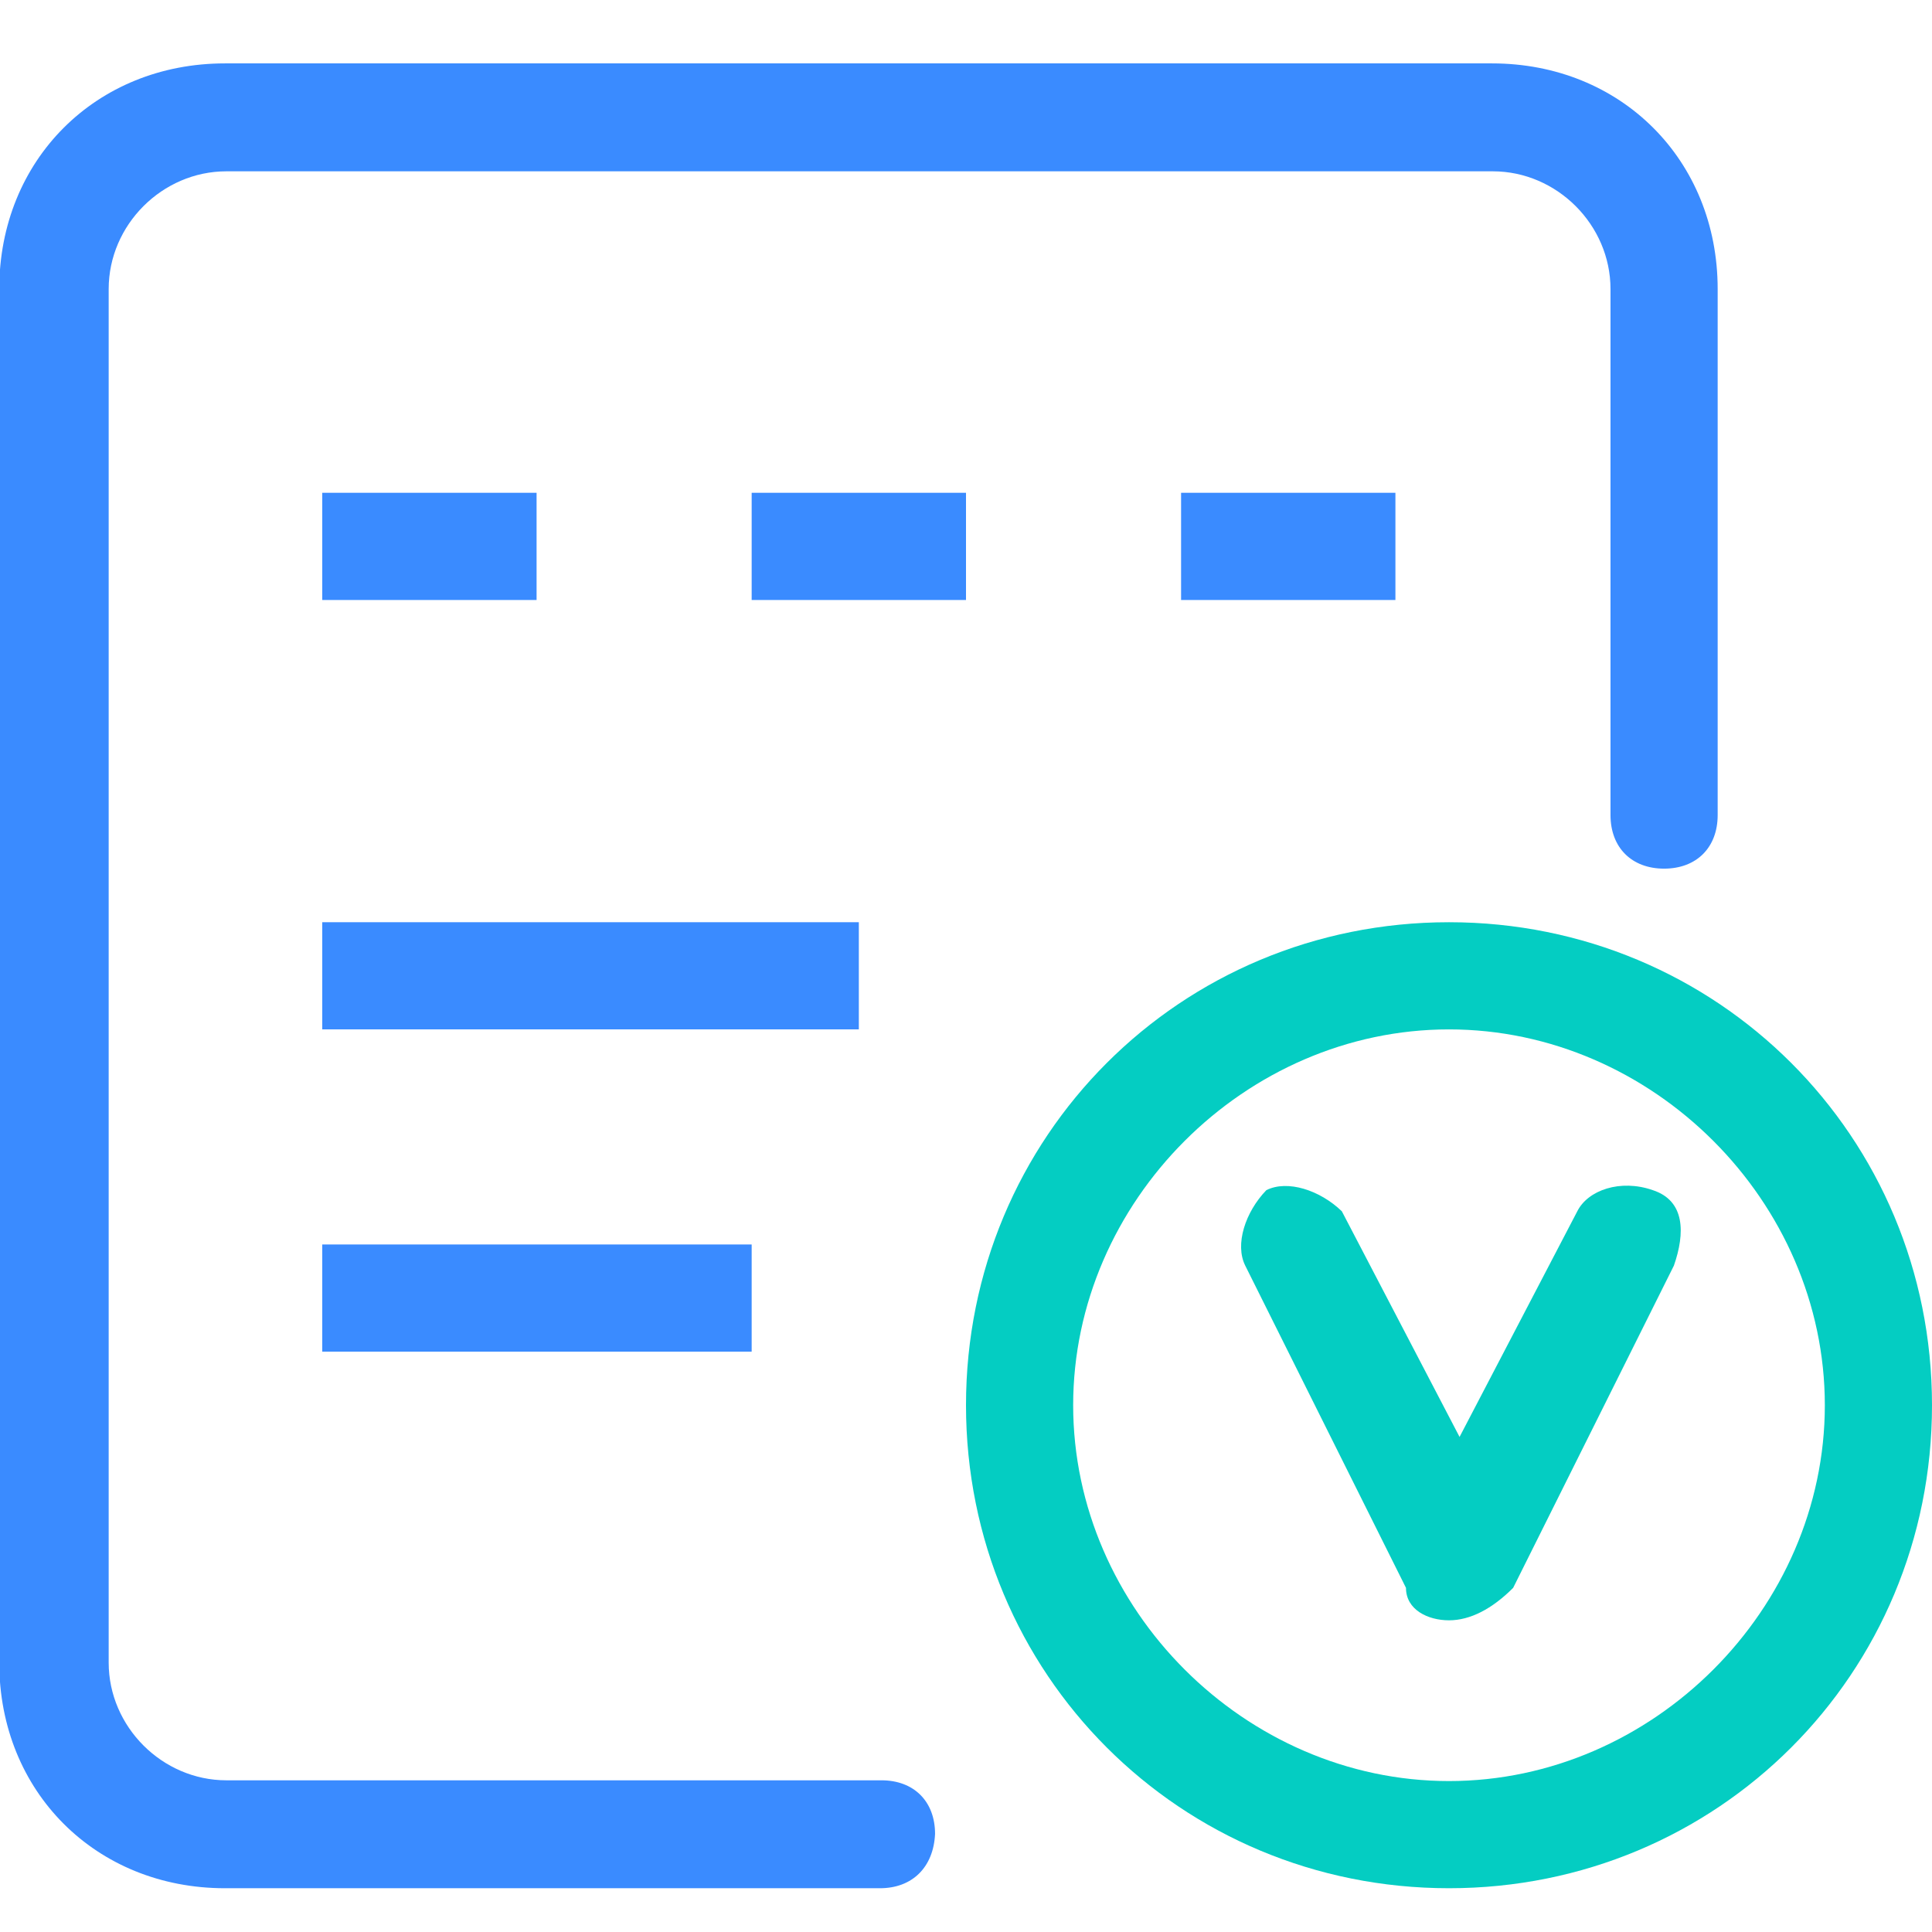 <?xml version="1.0" encoding="utf-8"?>
<!-- Generator: Adobe Illustrator 19.0.0, SVG Export Plug-In . SVG Version: 6.00 Build 0)  -->
<svg version="1.1" id="图层_1" xmlns="http://www.w3.org/2000/svg" xmlns:xlink="http://www.w3.org/1999/xlink" x="0px" y="0px"
	 viewBox="-177 269 256 256" style="enable-background:new -177 269 256 256;" xml:space="preserve">
<style type="text/css">
	.st0{fill:#04CDC2;}
	.st1{fill:#3A8BFF;}
</style>
<path class="st0" d="M15,519.2c-35.6,0-64-28.4-64-64s28.4-64,64-64s64,28.4,64,64S50.6,519.2,15,519.2z M15,405.4
	c-27,0-49.8,22.8-49.8,49.8S-12,505,15,505s49.8-22.8,49.8-49.8S42,405.4,15,405.4z"/>
<path class="st0" d="M15,483.7c-2.8,0-5.7-1.4-5.7-4.3L-12,436.7c-1.4-2.8,0-7.1,2.8-10c2.8-1.4,7.1,0,10,2.8l15.6,29.9l15.6-29.9
	c1.4-2.8,5.7-4.3,10-2.8c4.3,1.4,4.3,5.7,2.8,10l-21.3,42.7C20.7,482.2,17.8,483.7,15,483.7z"/>
<rect x="-134.3" y="433.9" class="st1" width="56.9" height="14.2"/>
<path class="st1" d="M-60.4,519.2h-86.8c-17.1,0-29.9-12.8-29.9-29.9v-182c0-17.1,12.8-29.9,29.9-29.9H20.7
	c17.1,0,29.9,12.8,29.9,29.9V377c0,4.3-2.8,7.1-7.1,7.1s-7.1-2.8-7.1-7.1v-69.7c0-8.5-7.1-15.6-15.6-15.6h-167.8
	c-8.5,0-15.6,7.1-15.6,15.6v182c0,8.5,7.1,15.6,15.6,15.6h86.8c4.3,0,7.1,2.8,7.1,7.1C-53.3,516.4-56.1,519.2-60.4,519.2z
	 M-134.3,334.3h28.4v14.2h-28.4V334.3z M-77.4,334.3H-49v14.2h-28.4V334.3z M-20.6,334.3H7.9v14.2h-28.4V334.3z M-134.3,391.2h71.1
	v14.2h-71.1V391.2z"/>
</svg>
